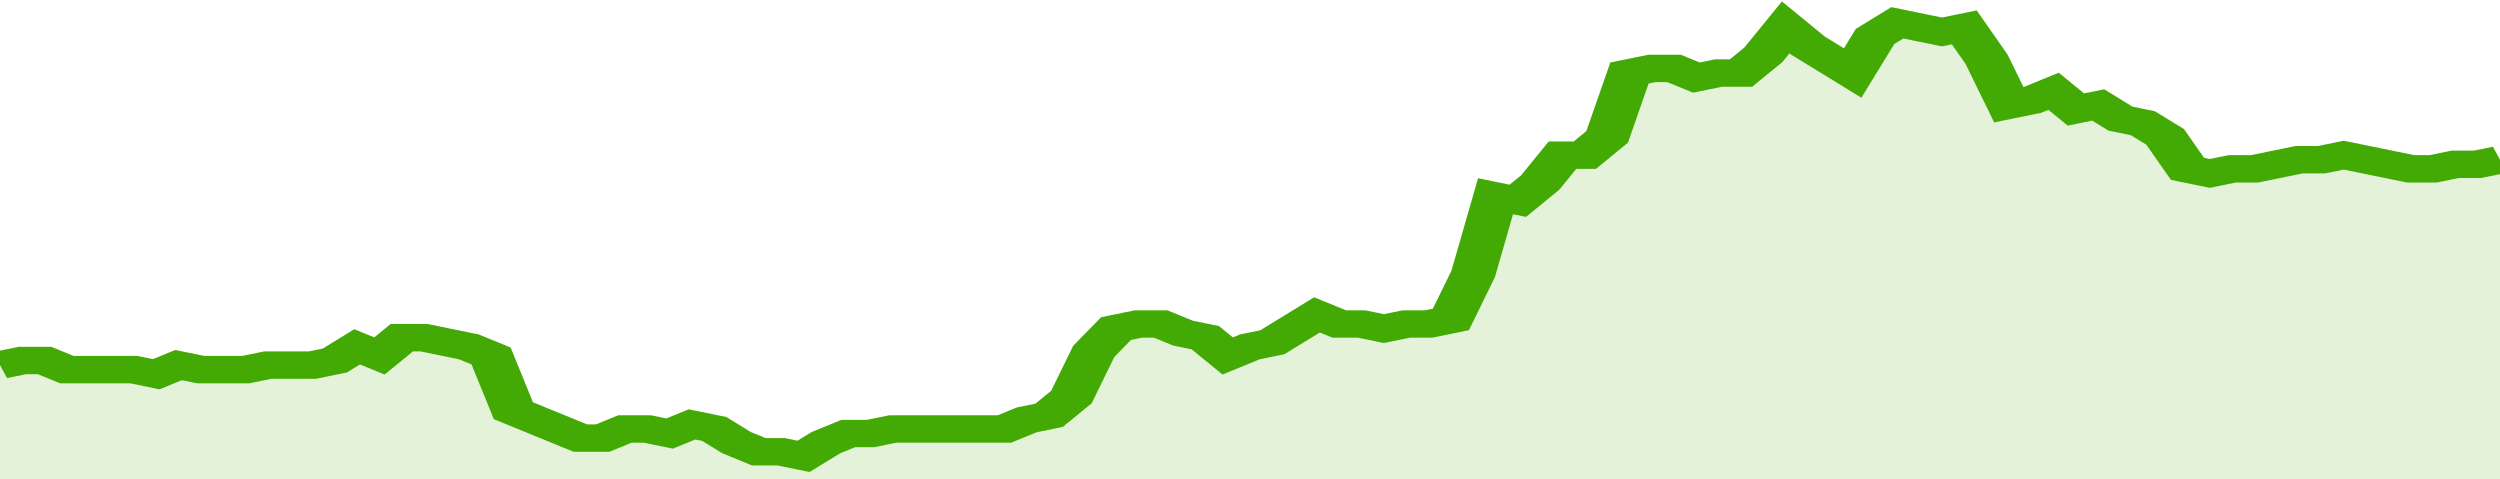 <svg xmlns="http://www.w3.org/2000/svg" viewBox="0 0 336 105" width="120" height="23" preserveAspectRatio="none">
				 <polyline fill="none" stroke="#43AA05" stroke-width="6" points="0, 80 3, 79 6, 79 9, 81 12, 81 15, 81 18, 81 21, 82 24, 80 27, 81 30, 81 33, 81 36, 80 39, 80 42, 80 45, 79 48, 76 51, 78 54, 74 57, 74 60, 75 63, 76 66, 78 69, 90 72, 92 75, 94 78, 96 81, 96 84, 94 87, 94 90, 95 93, 93 96, 94 99, 97 102, 99 105, 99 108, 100 111, 97 114, 95 117, 95 120, 94 123, 94 126, 94 129, 94 132, 94 135, 94 138, 92 141, 91 144, 87 147, 77 150, 72 153, 71 156, 71 159, 73 162, 74 165, 78 168, 76 171, 75 174, 72 177, 69 180, 71 183, 71 186, 72 189, 71 192, 71 195, 70 198, 60 201, 43 204, 44 207, 40 210, 34 213, 34 216, 30 219, 16 222, 15 225, 15 228, 17 231, 16 234, 16 237, 12 240, 6 243, 10 246, 13 249, 16 252, 8 255, 5 258, 6 261, 7 264, 6 267, 13 270, 23 273, 22 276, 20 279, 24 282, 23 285, 26 288, 27 291, 30 294, 37 297, 38 300, 37 303, 37 306, 36 309, 35 312, 35 315, 34 318, 35 321, 36 324, 37 327, 37 330, 36 333, 36 336, 35 336, 35 "> </polyline>
				 <polygon fill="#43AA05" opacity="0.15" points="0, 105 0, 80 3, 79 6, 79 9, 81 12, 81 15, 81 18, 81 21, 82 24, 80 27, 81 30, 81 33, 81 36, 80 39, 80 42, 80 45, 79 48, 76 51, 78 54, 74 57, 74 60, 75 63, 76 66, 78 69, 90 72, 92 75, 94 78, 96 81, 96 84, 94 87, 94 90, 95 93, 93 96, 94 99, 97 102, 99 105, 99 108, 100 111, 97 114, 95 117, 95 120, 94 123, 94 126, 94 129, 94 132, 94 135, 94 138, 92 141, 91 144, 87 147, 77 150, 72 153, 71 156, 71 159, 73 162, 74 165, 78 168, 76 171, 75 174, 72 177, 69 180, 71 183, 71 186, 72 189, 71 192, 71 195, 70 198, 60 201, 43 204, 44 207, 40 210, 34 213, 34 216, 30 219, 16 222, 15 225, 15 228, 17 231, 16 234, 16 237, 12 240, 6 243, 10 246, 13 249, 16 252, 8 255, 5 258, 6 261, 7 264, 6 267, 13 270, 23 273, 22 276, 20 279, 24 282, 23 285, 26 288, 27 291, 30 294, 37 297, 38 300, 37 303, 37 306, 36 309, 35 312, 35 315, 34 318, 35 321, 36 324, 37 327, 37 330, 36 333, 36 336, 35 336, 105 "></polygon>
			</svg>